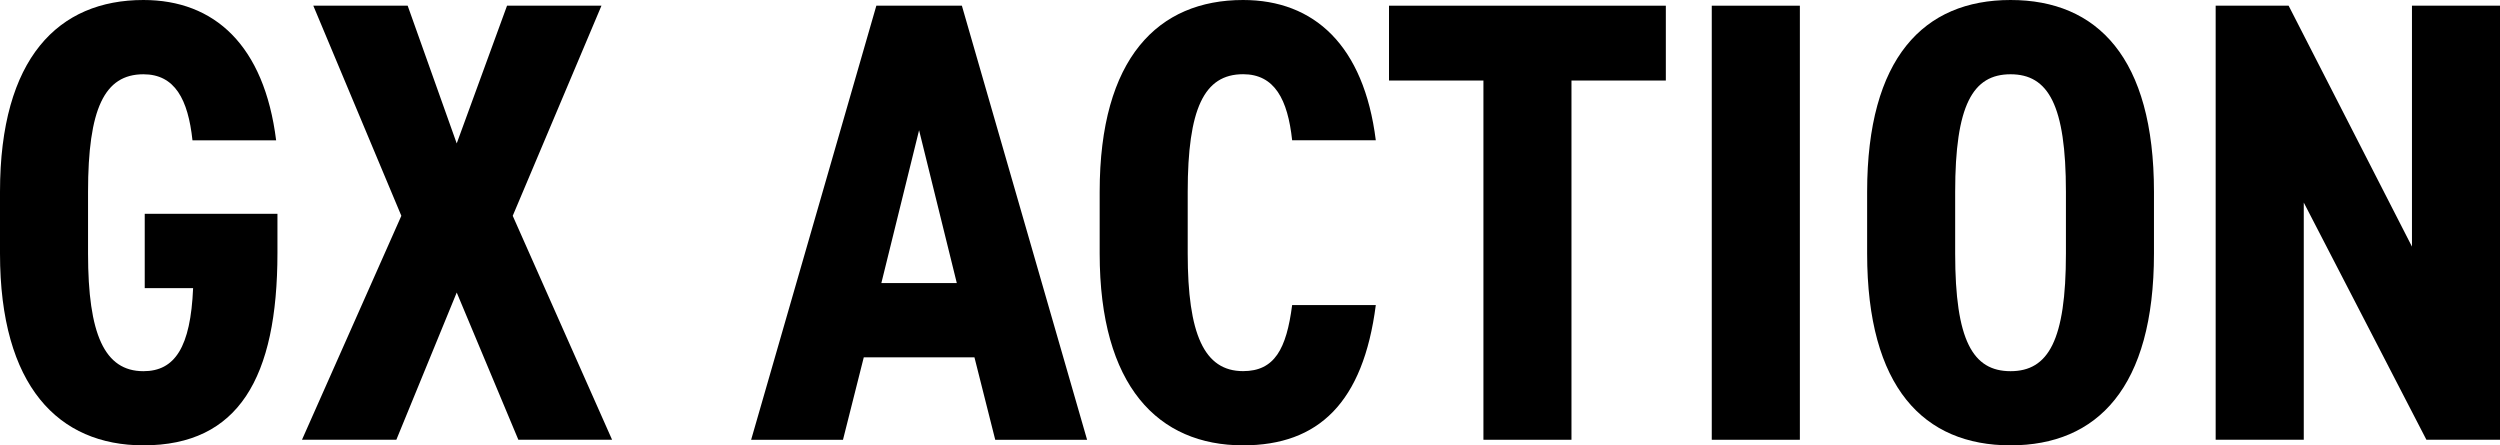 <?xml version="1.0" encoding="UTF-8"?>
<svg id="_レイヤー_2" data-name="レイヤー 2" xmlns="http://www.w3.org/2000/svg" viewBox="0 0 399.53 71.18">
  <g id="text">
    <g>
      <polygon points="96.12 .91 81.03 .91 72.99 22.92 65.15 .91 50.07 .91 64.14 34.49 48.26 70.28 63.34 70.28 72.99 46.75 82.84 70.28 97.82 70.28 81.94 34.49 96.12 .91"/>
      <path d="M140.05.91l-20.01,69.37h14.68l3.32-13.17h17.69l3.32,13.17h14.68L153.72.91h-13.67ZM140.85,45.24l6.03-24.43,6.03,24.43h-12.07Z"/>
      <path d="M23.12,46.05h7.74c-.4,9.45-2.92,13.27-7.94,13.27-6.23,0-8.85-5.93-8.85-18.8v-9.85c0-13.27,2.61-18.8,8.85-18.8,5.03,0,7.14,4.02,7.84,10.56h13.37C42.23,7.24,34.28,0,22.92,0,9.35,0,0,9.25,0,30.66v9.85c0,21.21,9.35,30.66,22.92,30.66,15.18,0,21.42-10.76,21.42-30.77v-6.23h-21.21v11.86Z"/>
      <polygon points="221.98 12.87 237.07 12.87 237.07 70.28 251.14 70.28 251.14 12.87 266.22 12.87 266.22 .91 221.98 .91 221.98 12.87"/>
      <polygon points="385.46 .91 385.46 39.41 365.75 .91 354.09 .91 354.09 70.28 368.17 70.28 368.17 32.37 387.77 70.28 399.53 70.28 399.53 .91 385.46 .91"/>
      <path d="M198.66,11.86c5.03,0,7.14,4.02,7.84,10.56h13.37c-1.91-15.18-9.85-22.42-21.21-22.42-13.57,0-22.92,9.25-22.92,30.66v9.85c0,21.21,9.35,30.66,22.92,30.66,12.07,0,19.2-6.84,21.21-22.42h-13.37c-.91,7.04-2.82,10.56-7.84,10.56-6.23,0-8.85-5.93-8.85-18.8v-9.85c0-13.27,2.61-18.8,8.85-18.8Z"/>
      <path d="M321.31,0c-13.87,0-22.92,9.25-22.92,30.66v9.85c0,21.42,9.05,30.66,22.92,30.66s22.92-9.25,22.92-30.66v-9.85c0-21.42-9.05-30.66-22.92-30.66ZM330.16,40.52c0,13.87-2.81,18.8-8.85,18.8s-8.85-4.93-8.85-18.8v-9.85c0-13.87,2.81-18.8,8.85-18.8s8.85,4.93,8.85,18.8v9.85Z"/>
      <rect x="273.56" y=".91" width="14.08" height="69.37"/>
    </g>
  </g>
</svg>